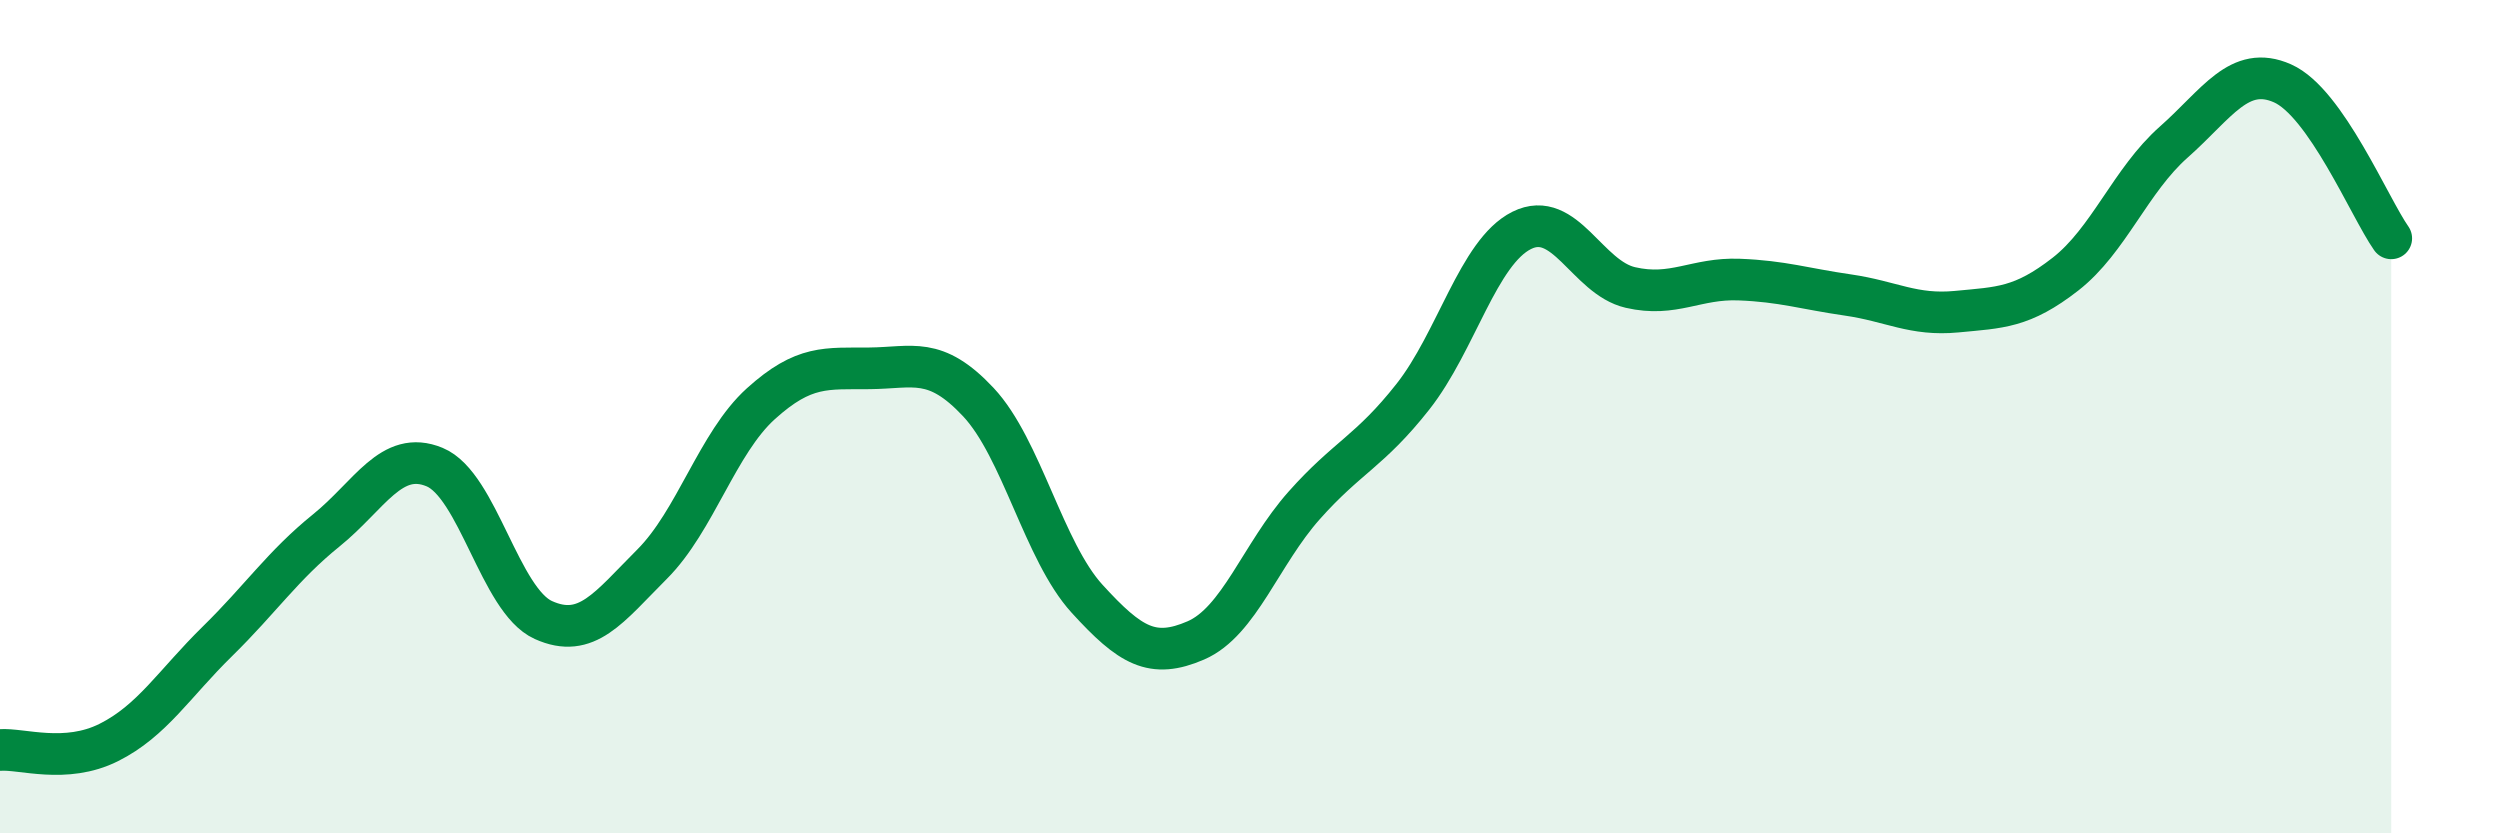 
    <svg width="60" height="20" viewBox="0 0 60 20" xmlns="http://www.w3.org/2000/svg">
      <path
        d="M 0,18 C 0.52,17.96 1.57,18.34 2.61,17.82 C 3.65,17.3 4.18,16.41 5.22,15.39 C 6.26,14.37 6.79,13.57 7.83,12.73 C 8.87,11.89 9.39,10.78 10.43,11.21 C 11.47,11.64 12,14.41 13.04,14.88 C 14.08,15.35 14.61,14.58 15.65,13.54 C 16.69,12.5 17.22,10.63 18.26,9.69 C 19.3,8.75 19.83,8.85 20.87,8.84 C 21.91,8.83 22.44,8.54 23.48,9.65 C 24.52,10.76 25.05,13.23 26.09,14.37 C 27.13,15.51 27.66,15.82 28.7,15.37 C 29.74,14.92 30.26,13.3 31.3,12.13 C 32.34,10.96 32.87,10.84 33.91,9.52 C 34.95,8.2 35.48,6.05 36.52,5.53 C 37.56,5.01 38.09,6.66 39.13,6.9 C 40.17,7.14 40.7,6.67 41.74,6.71 C 42.78,6.75 43.31,6.93 44.35,7.08 C 45.39,7.23 45.92,7.58 46.96,7.48 C 48,7.38 48.53,7.39 49.57,6.58 C 50.61,5.77 51.13,4.33 52.17,3.41 C 53.21,2.49 53.74,1.54 54.78,2 C 55.82,2.46 56.87,4.98 57.39,5.72L57.39 20L0 20Z"
        fill="#008740"
        opacity="0.1"
        stroke-linecap="round"
        stroke-linejoin="round"
      />
      <path
        d="M 0,18 C 0.52,17.96 1.57,18.34 2.61,17.82 C 3.65,17.3 4.18,16.41 5.22,15.39 C 6.26,14.37 6.79,13.57 7.83,12.73 C 8.87,11.89 9.39,10.78 10.43,11.21 C 11.47,11.64 12,14.41 13.04,14.88 C 14.08,15.35 14.61,14.58 15.65,13.54 C 16.69,12.5 17.22,10.63 18.26,9.69 C 19.3,8.75 19.83,8.85 20.87,8.84 C 21.91,8.83 22.44,8.54 23.48,9.65 C 24.52,10.76 25.05,13.23 26.09,14.37 C 27.13,15.51 27.66,15.82 28.7,15.37 C 29.74,14.92 30.26,13.3 31.3,12.13 C 32.34,10.96 32.87,10.84 33.91,9.52 C 34.95,8.2 35.48,6.05 36.52,5.53 C 37.56,5.01 38.09,6.66 39.13,6.9 C 40.17,7.14 40.7,6.67 41.74,6.71 C 42.78,6.75 43.31,6.93 44.35,7.08 C 45.39,7.23 45.92,7.58 46.96,7.48 C 48,7.38 48.53,7.39 49.57,6.58 C 50.61,5.77 51.13,4.33 52.17,3.41 C 53.21,2.49 53.74,1.54 54.78,2 C 55.82,2.46 56.87,4.98 57.39,5.72"
        stroke="#008740"
        stroke-width="1"
        fill="none"
        stroke-linecap="round"
        stroke-linejoin="round"
      />
    </svg>
  